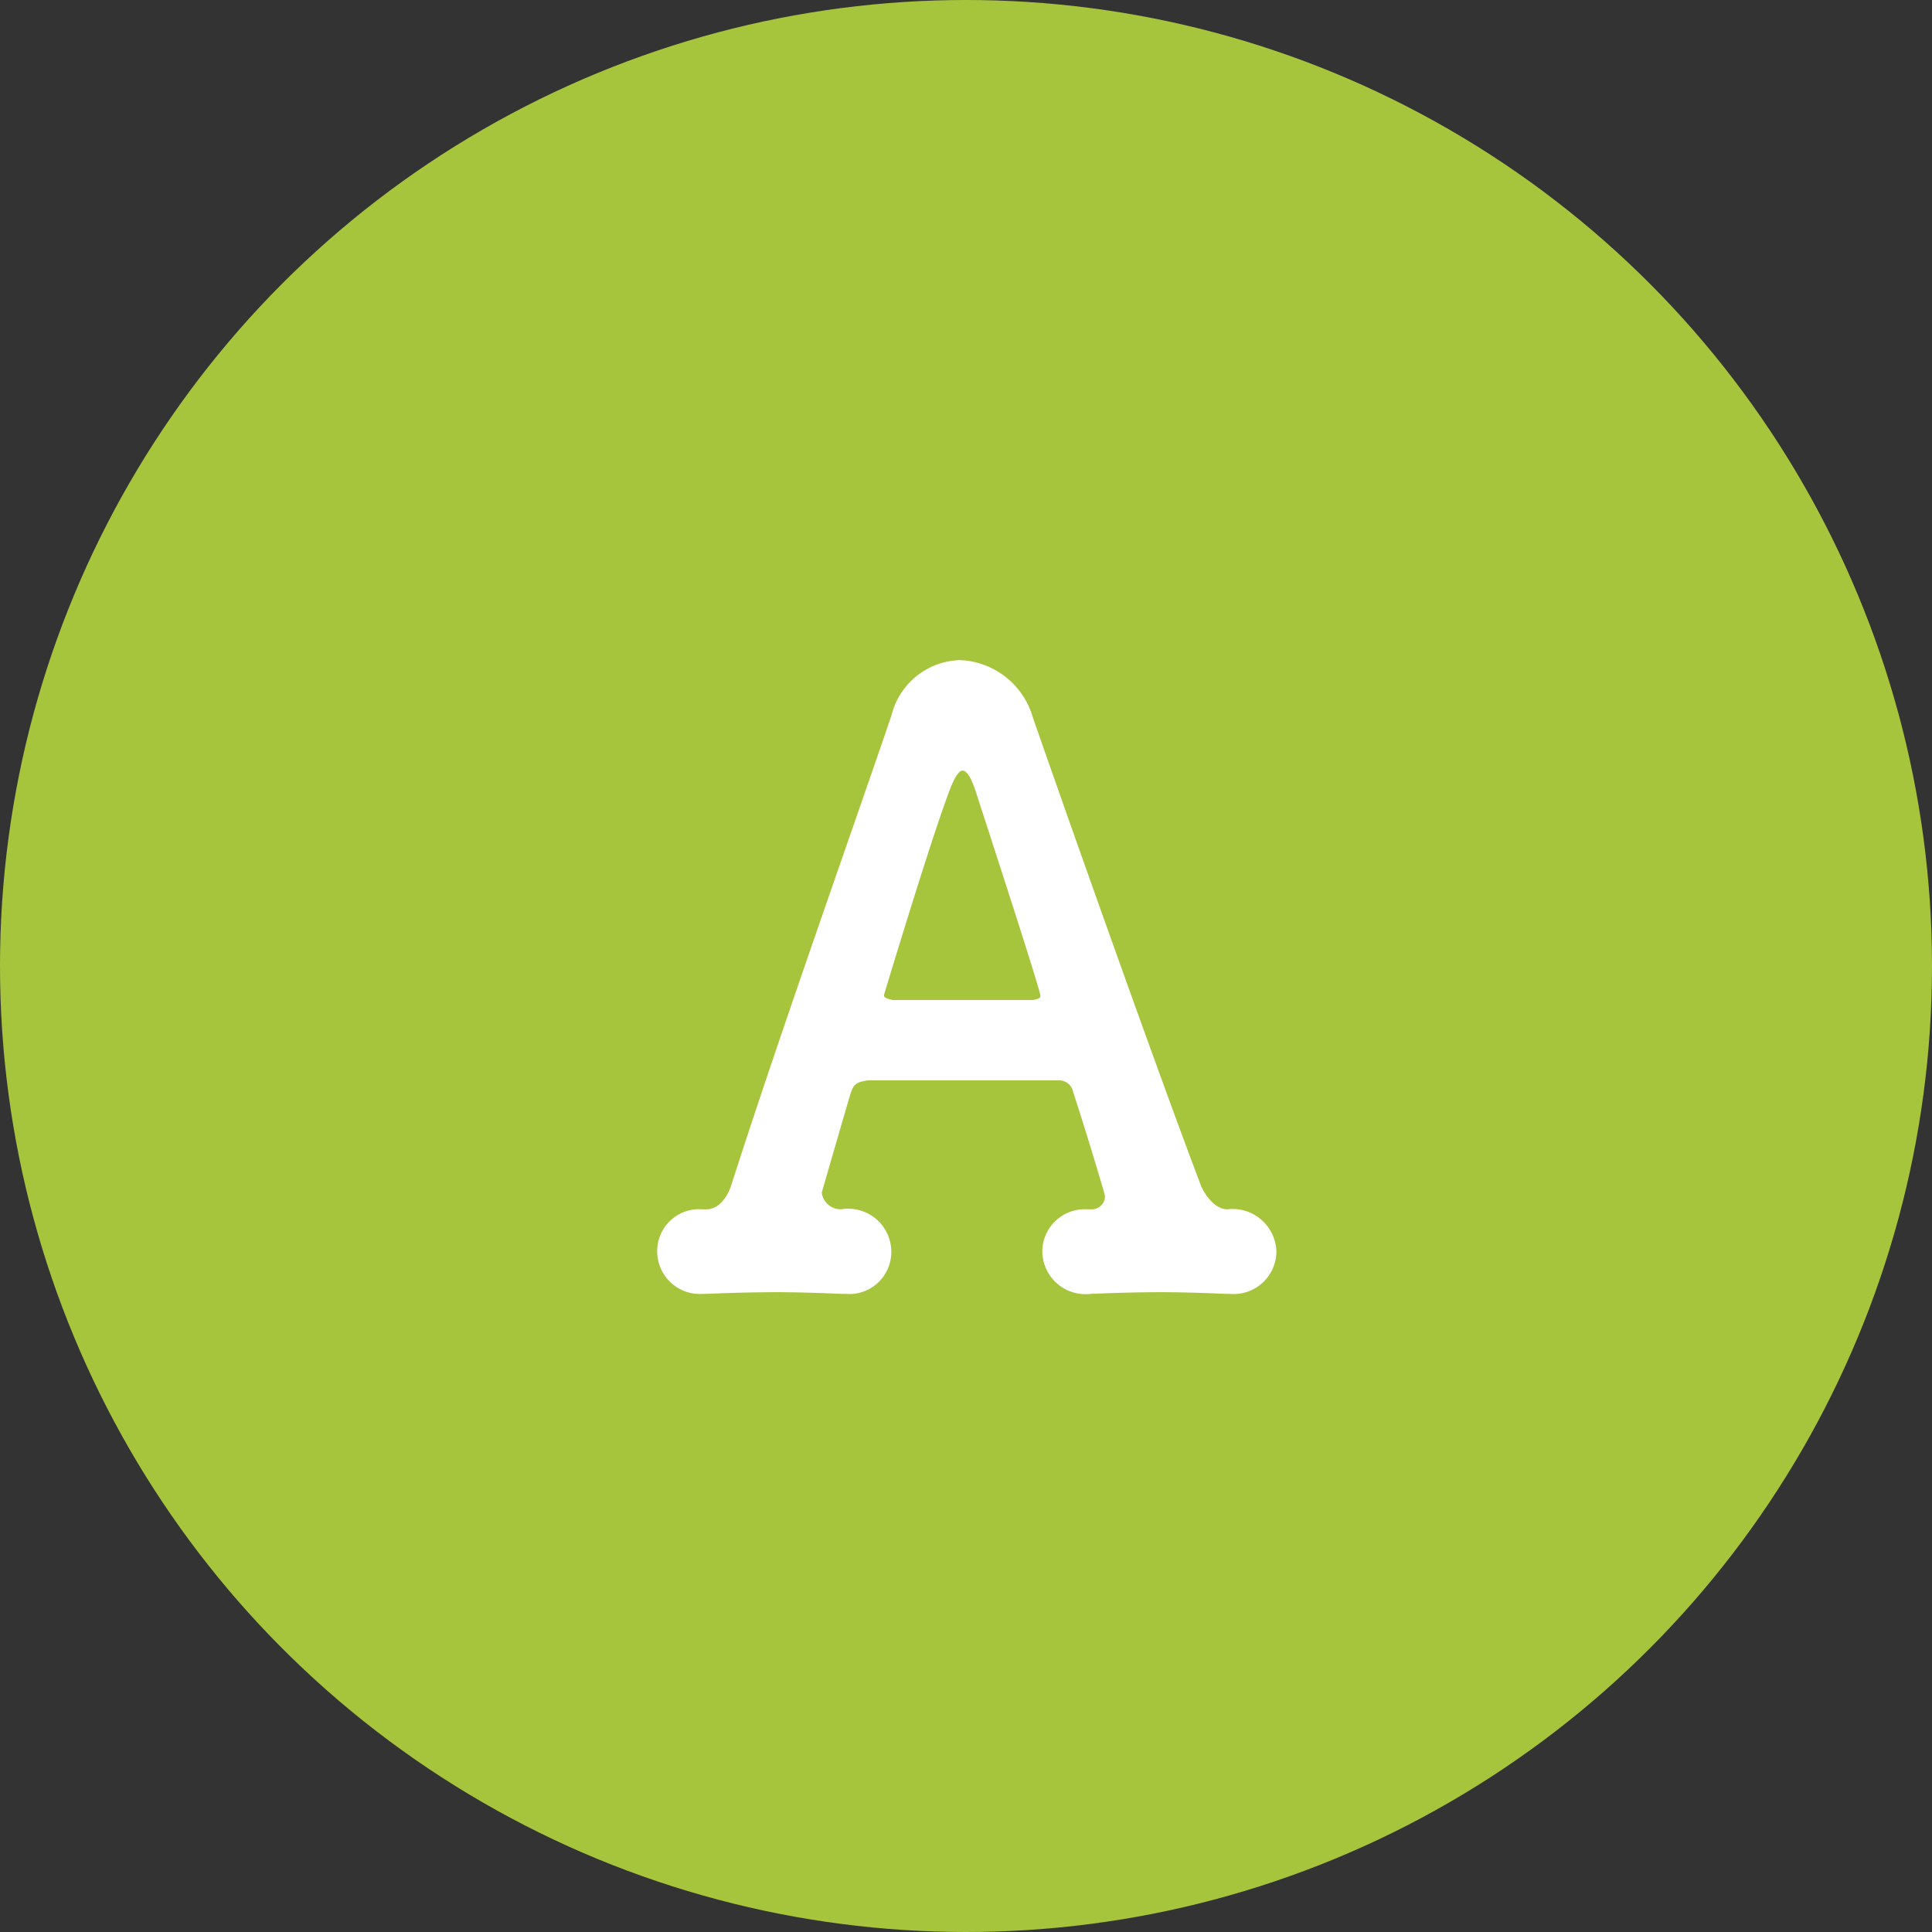 <svg height="60" viewBox="0 0 60 60" width="60" xmlns="http://www.w3.org/2000/svg"><rect x="0" y="0" width="60" height="60" fill="#333333" stroke="none"/><circle cx="30" cy="30" fill="#a7c53c" r="30"/><path d="m3.9-2.444h-.13a1.318 1.318 0 0 0 -1.4 1.326 1.342 1.342 0 0 0 1.504 1.3c.626-.026 1.378-.052 2.21-.052.676 0 1.352.026 2 .052h.1a1.33 1.33 0 0 0 1.456-1.3 1.362 1.362 0 0 0 -1.528-1.326c-.416 0-.754-.546-.832-.78-1.274-3.354-3.822-10.53-5.2-14.482a2.461 2.461 0 0 0 -2.262-1.794 2.259 2.259 0 0 0 -2.132 1.716c-1.04 3.068-3.458 9.854-4.966 14.56-.1.338-.364.78-.78.78h-.13a1.3 1.3 0 0 0 -1.4 1.3 1.325 1.325 0 0 0 1.426 1.326h.1c.628-.026 1.382-.052 2.214-.052.676 0 1.352.026 2 .052h.1a1.307 1.307 0 0 0 1.43-1.3 1.34 1.34 0 0 0 -1.56-1.326.594.594 0 0 1 -.6-.52s.624-2.158.884-3.042c.1-.338.208-.39.546-.442h5.962a.441.441 0 0 1 .416.364c.312.936.988 3.172.988 3.224a.406.406 0 0 1 -.39.416zm-6.188-6.5c-.212-.056-.26-.078-.26-.156 0 0 1.378-4.576 1.976-6.188q.273-.78.468-.78c.13 0 .26.208.416.676.208.65 2 6.136 2 6.318 0 .078-.078.1-.234.13z" fill="#fff" transform="translate(30 40)"/></svg>